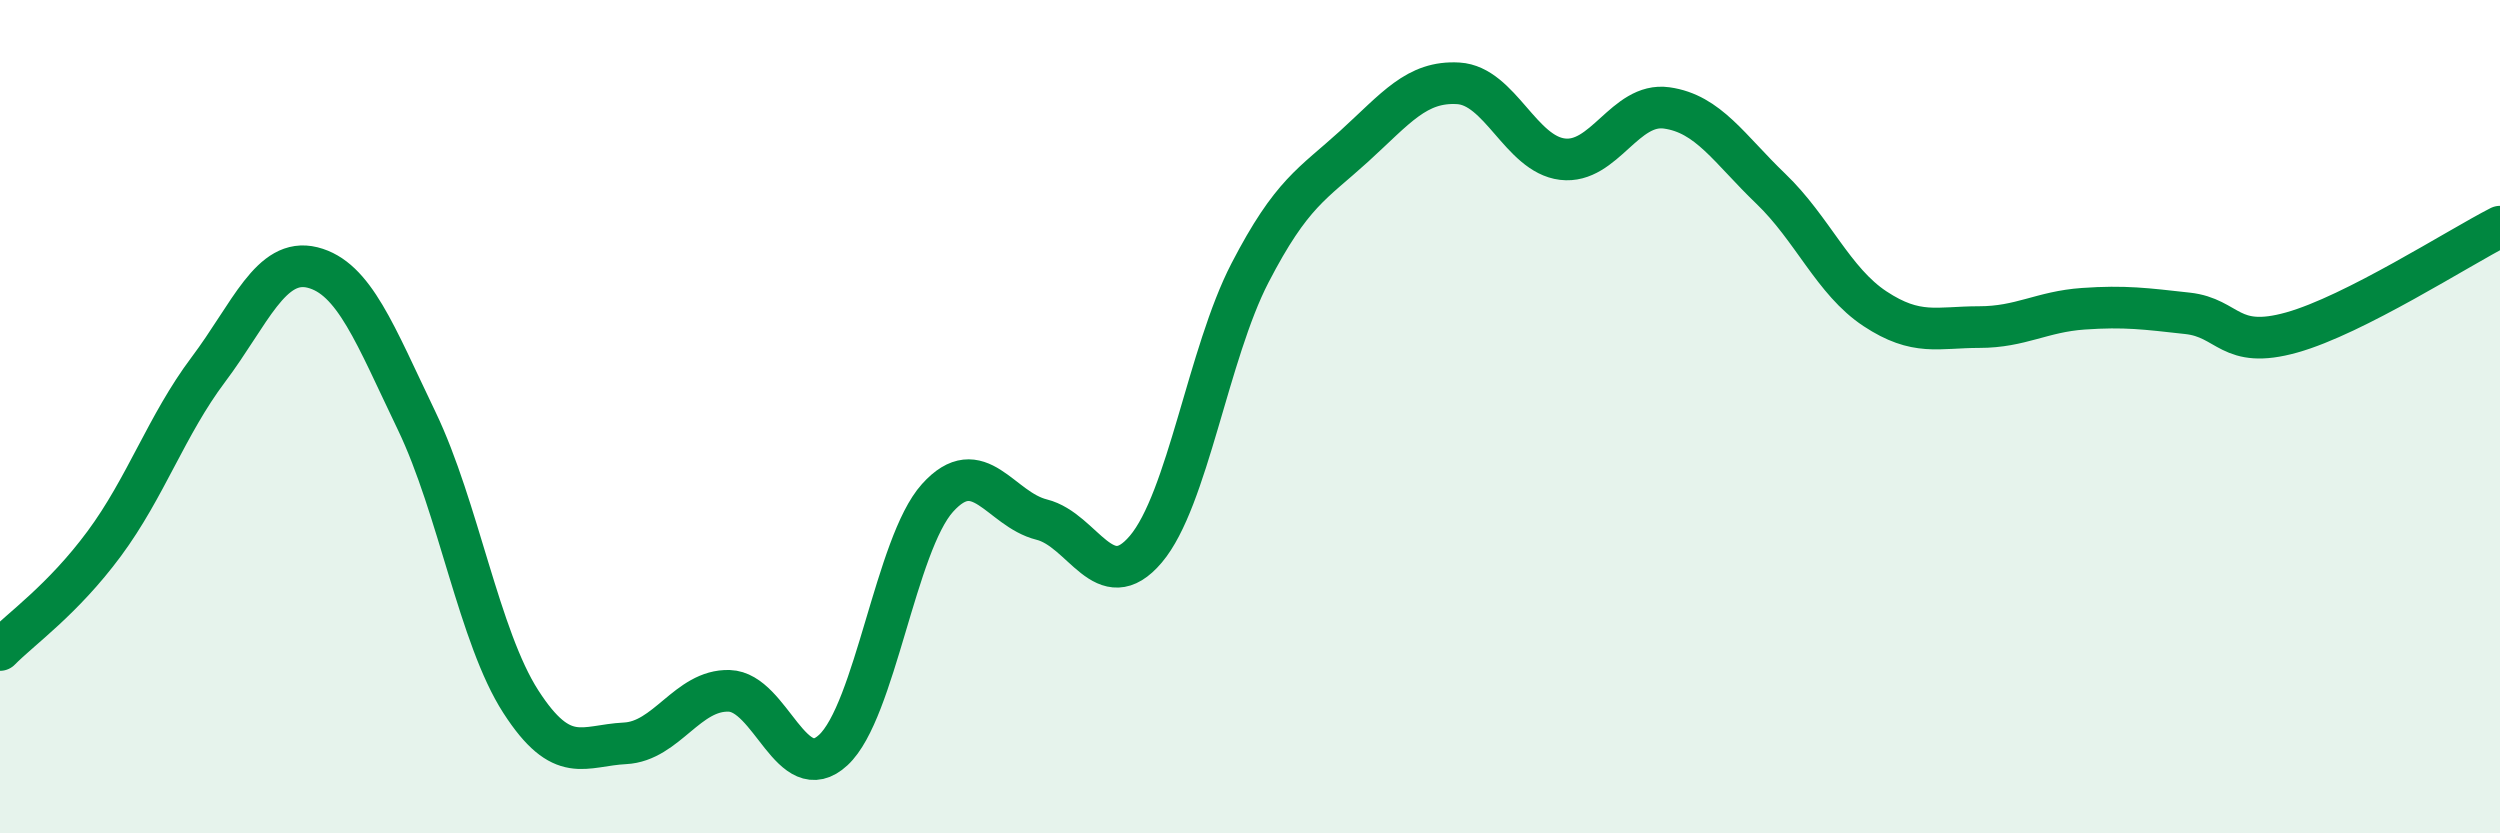 
    <svg width="60" height="20" viewBox="0 0 60 20" xmlns="http://www.w3.org/2000/svg">
      <path
        d="M 0,15.6 C 0.5,15.09 1.5,14.4 2.5,13.05 C 3.5,11.7 4,10.2 5,8.87 C 6,7.54 6.5,6.17 7.5,6.42 C 8.5,6.67 9,8.02 10,10.1 C 11,12.18 11.5,15.29 12.5,16.84 C 13.5,18.39 14,17.89 15,17.84 C 16,17.79 16.5,16.55 17.5,16.58 C 18.5,16.61 19,18.93 20,18 C 21,17.07 21.5,13.06 22.5,11.95 C 23.5,10.84 24,12.22 25,12.47 C 26,12.72 26.5,14.36 27.5,13.18 C 28.5,12 29,8.48 30,6.55 C 31,4.62 31.5,4.42 32.5,3.51 C 33.5,2.6 34,1.94 35,2 C 36,2.06 36.5,3.7 37.5,3.82 C 38.5,3.94 39,2.45 40,2.59 C 41,2.73 41.5,3.57 42.5,4.53 C 43.5,5.49 44,6.75 45,7.41 C 46,8.07 46.5,7.85 47.5,7.85 C 48.5,7.85 49,7.48 50,7.41 C 51,7.34 51.5,7.41 52.5,7.52 C 53.5,7.63 53.5,8.4 55,7.98 C 56.5,7.56 59,5.95 60,5.44L60 20L0 20Z"
        fill="#008740"
        opacity="0.1"
        stroke-linecap="round"
        stroke-linejoin="round"
      />
      <path
        d="M 0,15.6 C 0.5,15.09 1.5,14.4 2.5,13.05 C 3.5,11.7 4,10.2 5,8.87 C 6,7.54 6.5,6.17 7.5,6.42 C 8.5,6.67 9,8.02 10,10.1 C 11,12.18 11.5,15.29 12.5,16.84 C 13.5,18.39 14,17.89 15,17.84 C 16,17.79 16.5,16.55 17.5,16.58 C 18.5,16.61 19,18.93 20,18 C 21,17.07 21.5,13.06 22.5,11.95 C 23.5,10.84 24,12.22 25,12.47 C 26,12.72 26.5,14.36 27.5,13.18 C 28.5,12 29,8.48 30,6.55 C 31,4.62 31.5,4.42 32.5,3.51 C 33.5,2.6 34,1.94 35,2 C 36,2.06 36.5,3.7 37.5,3.82 C 38.5,3.94 39,2.45 40,2.59 C 41,2.73 41.5,3.57 42.5,4.53 C 43.5,5.49 44,6.75 45,7.41 C 46,8.07 46.5,7.85 47.5,7.85 C 48.5,7.85 49,7.48 50,7.41 C 51,7.34 51.5,7.41 52.5,7.52 C 53.5,7.63 53.5,8.4 55,7.98 C 56.5,7.56 59,5.95 60,5.44"
        stroke="#008740"
        stroke-width="1"
        fill="none"
        stroke-linecap="round"
        stroke-linejoin="round"
      />
    </svg>
  
